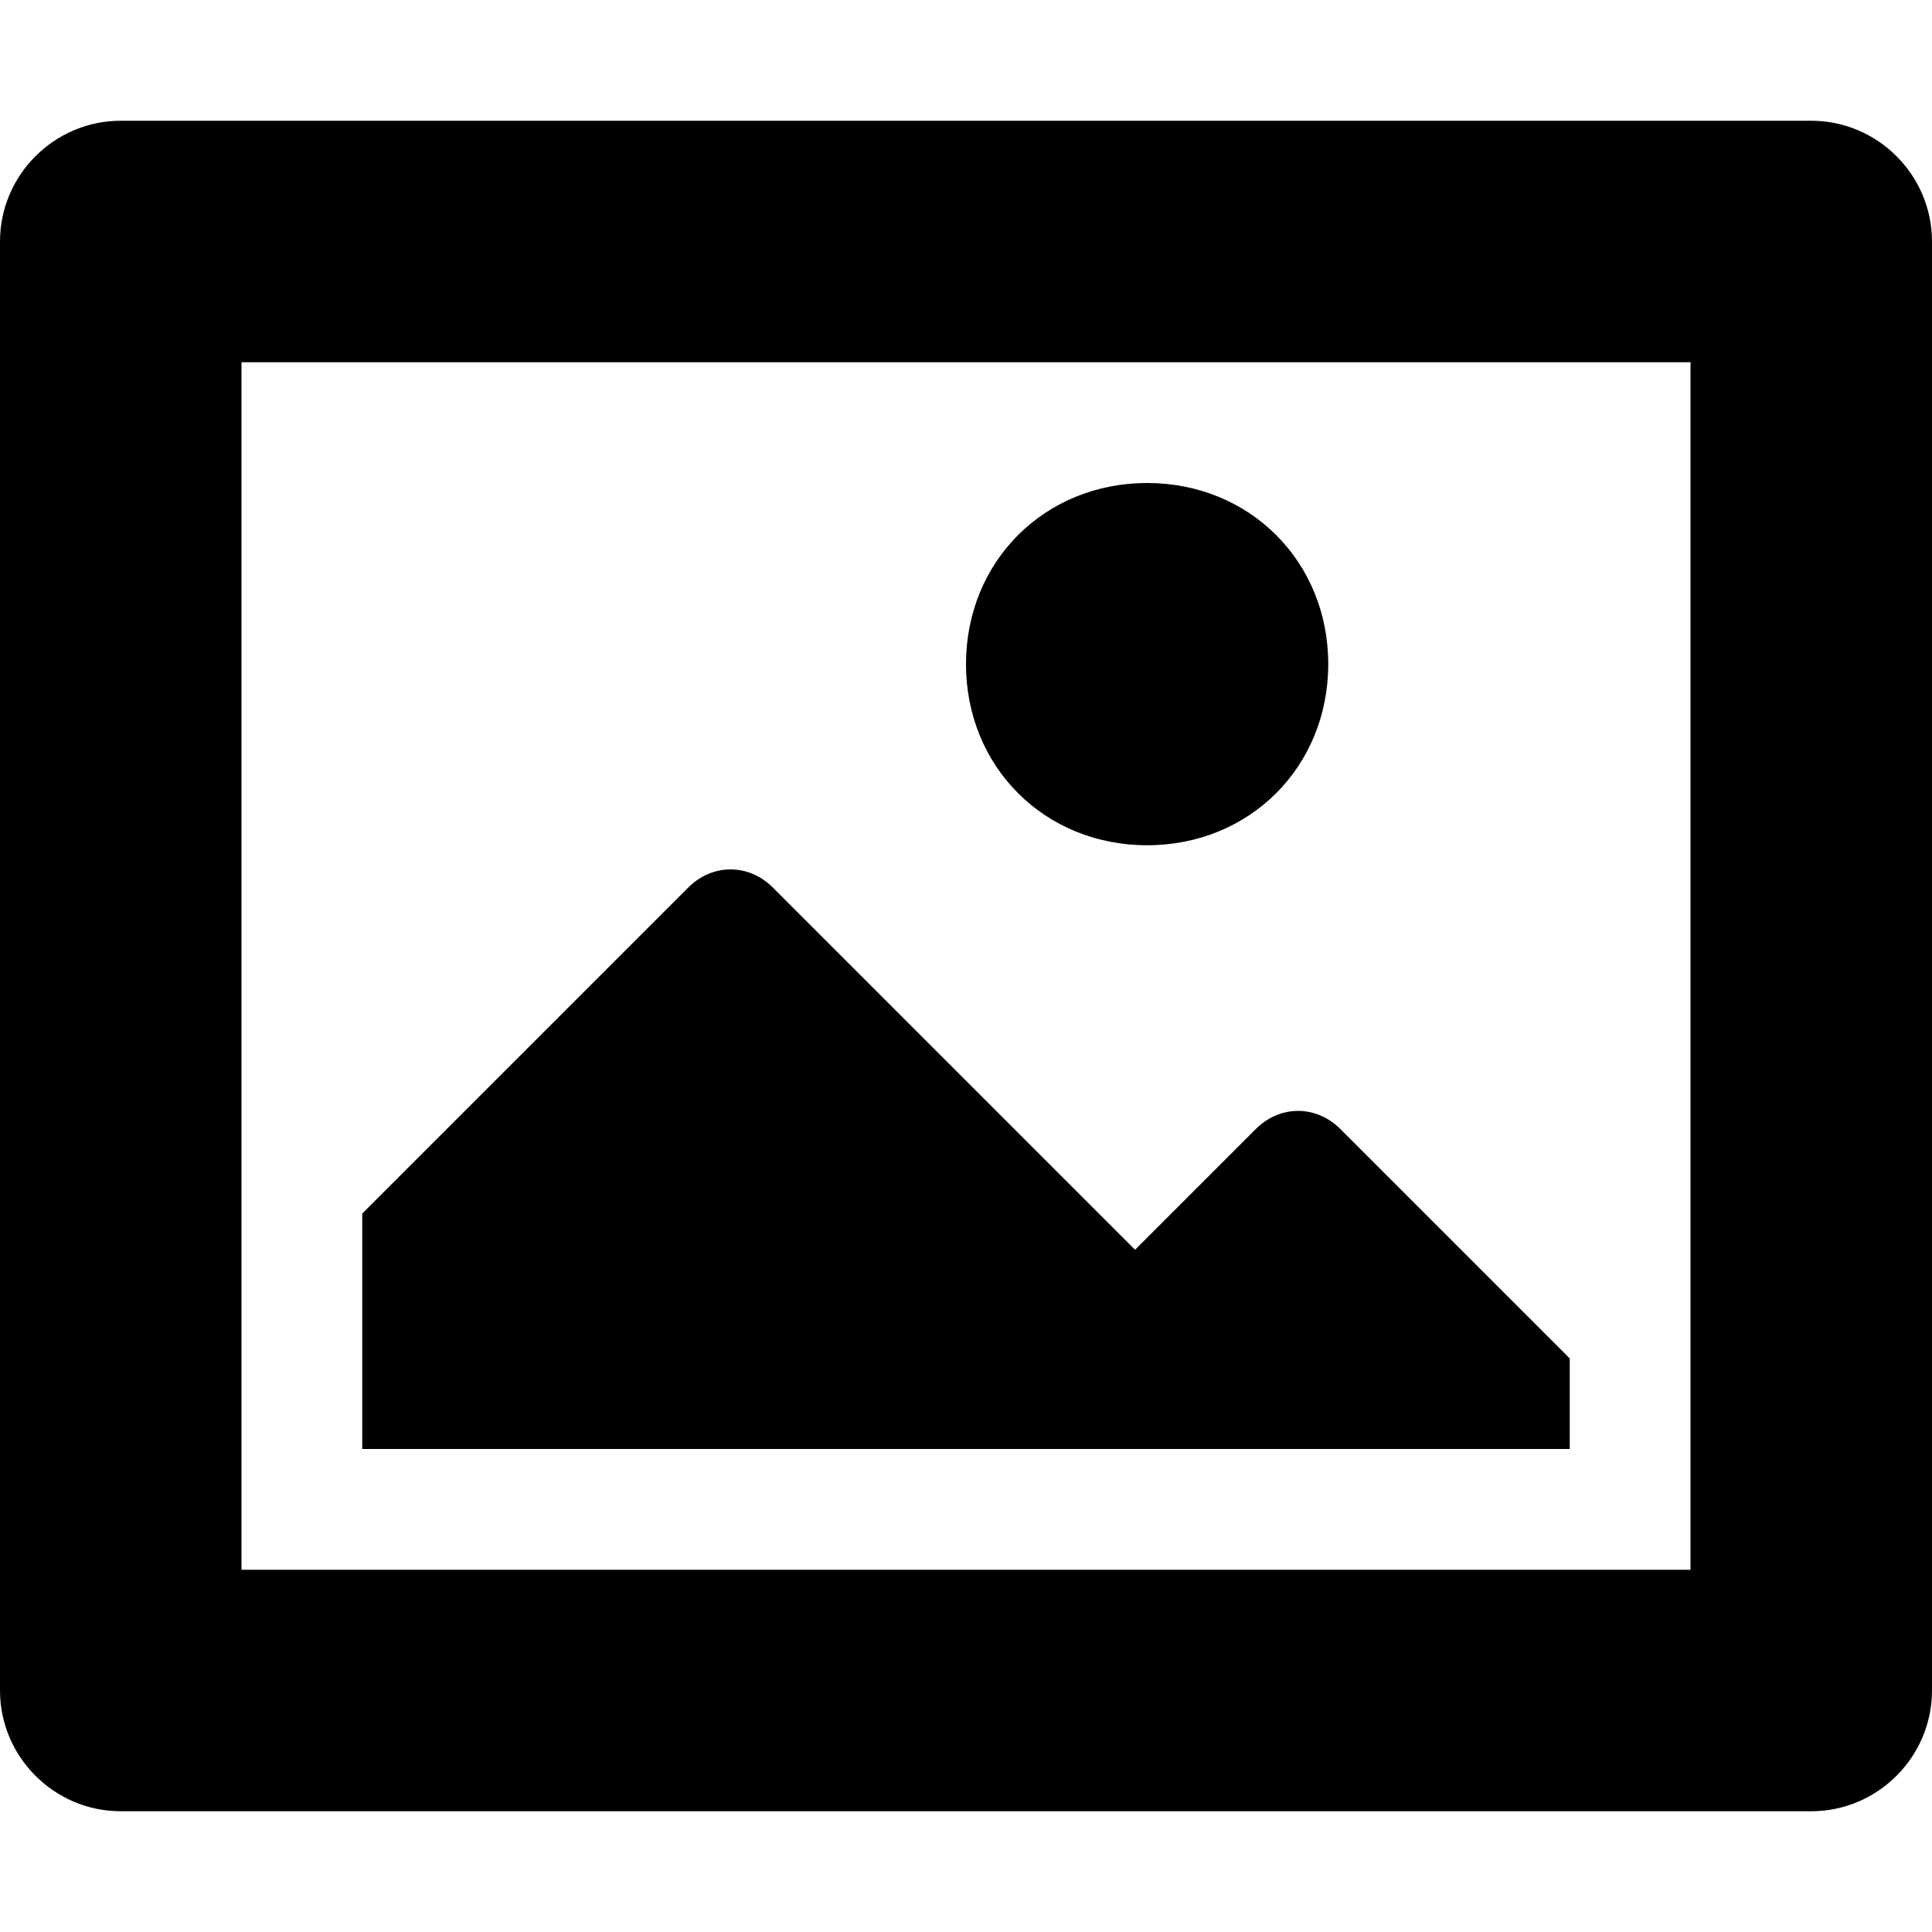 <!-- Generated by IcoMoon.io -->
<svg version="1.1" xmlns="http://www.w3.org/2000/svg" width="32" height="32" viewBox="0 0 32 32">
<title>image</title>
<path d="M19 14c-1.7 0-3-1.3-3-3s1.3-3 3-3 3 1.3 3 3-1.3 3-3 3zM26 22.5v1.5h-20v-3.9l5.4-5.4c0.4-0.4 1-0.4 1.4 0l6 6 2-2c0.4-0.4 1-0.4 1.4 0l3.8 3.8zM28 6h-24v20h24v-20zM30 2c1.1 0 2 0.9 2 2v24c0 1.1-0.9 2-2 2h-28c-1.1 0-2-0.9-2-2v-24c0-1.1 0.9-2 2-2h28z"></path>
</svg>

